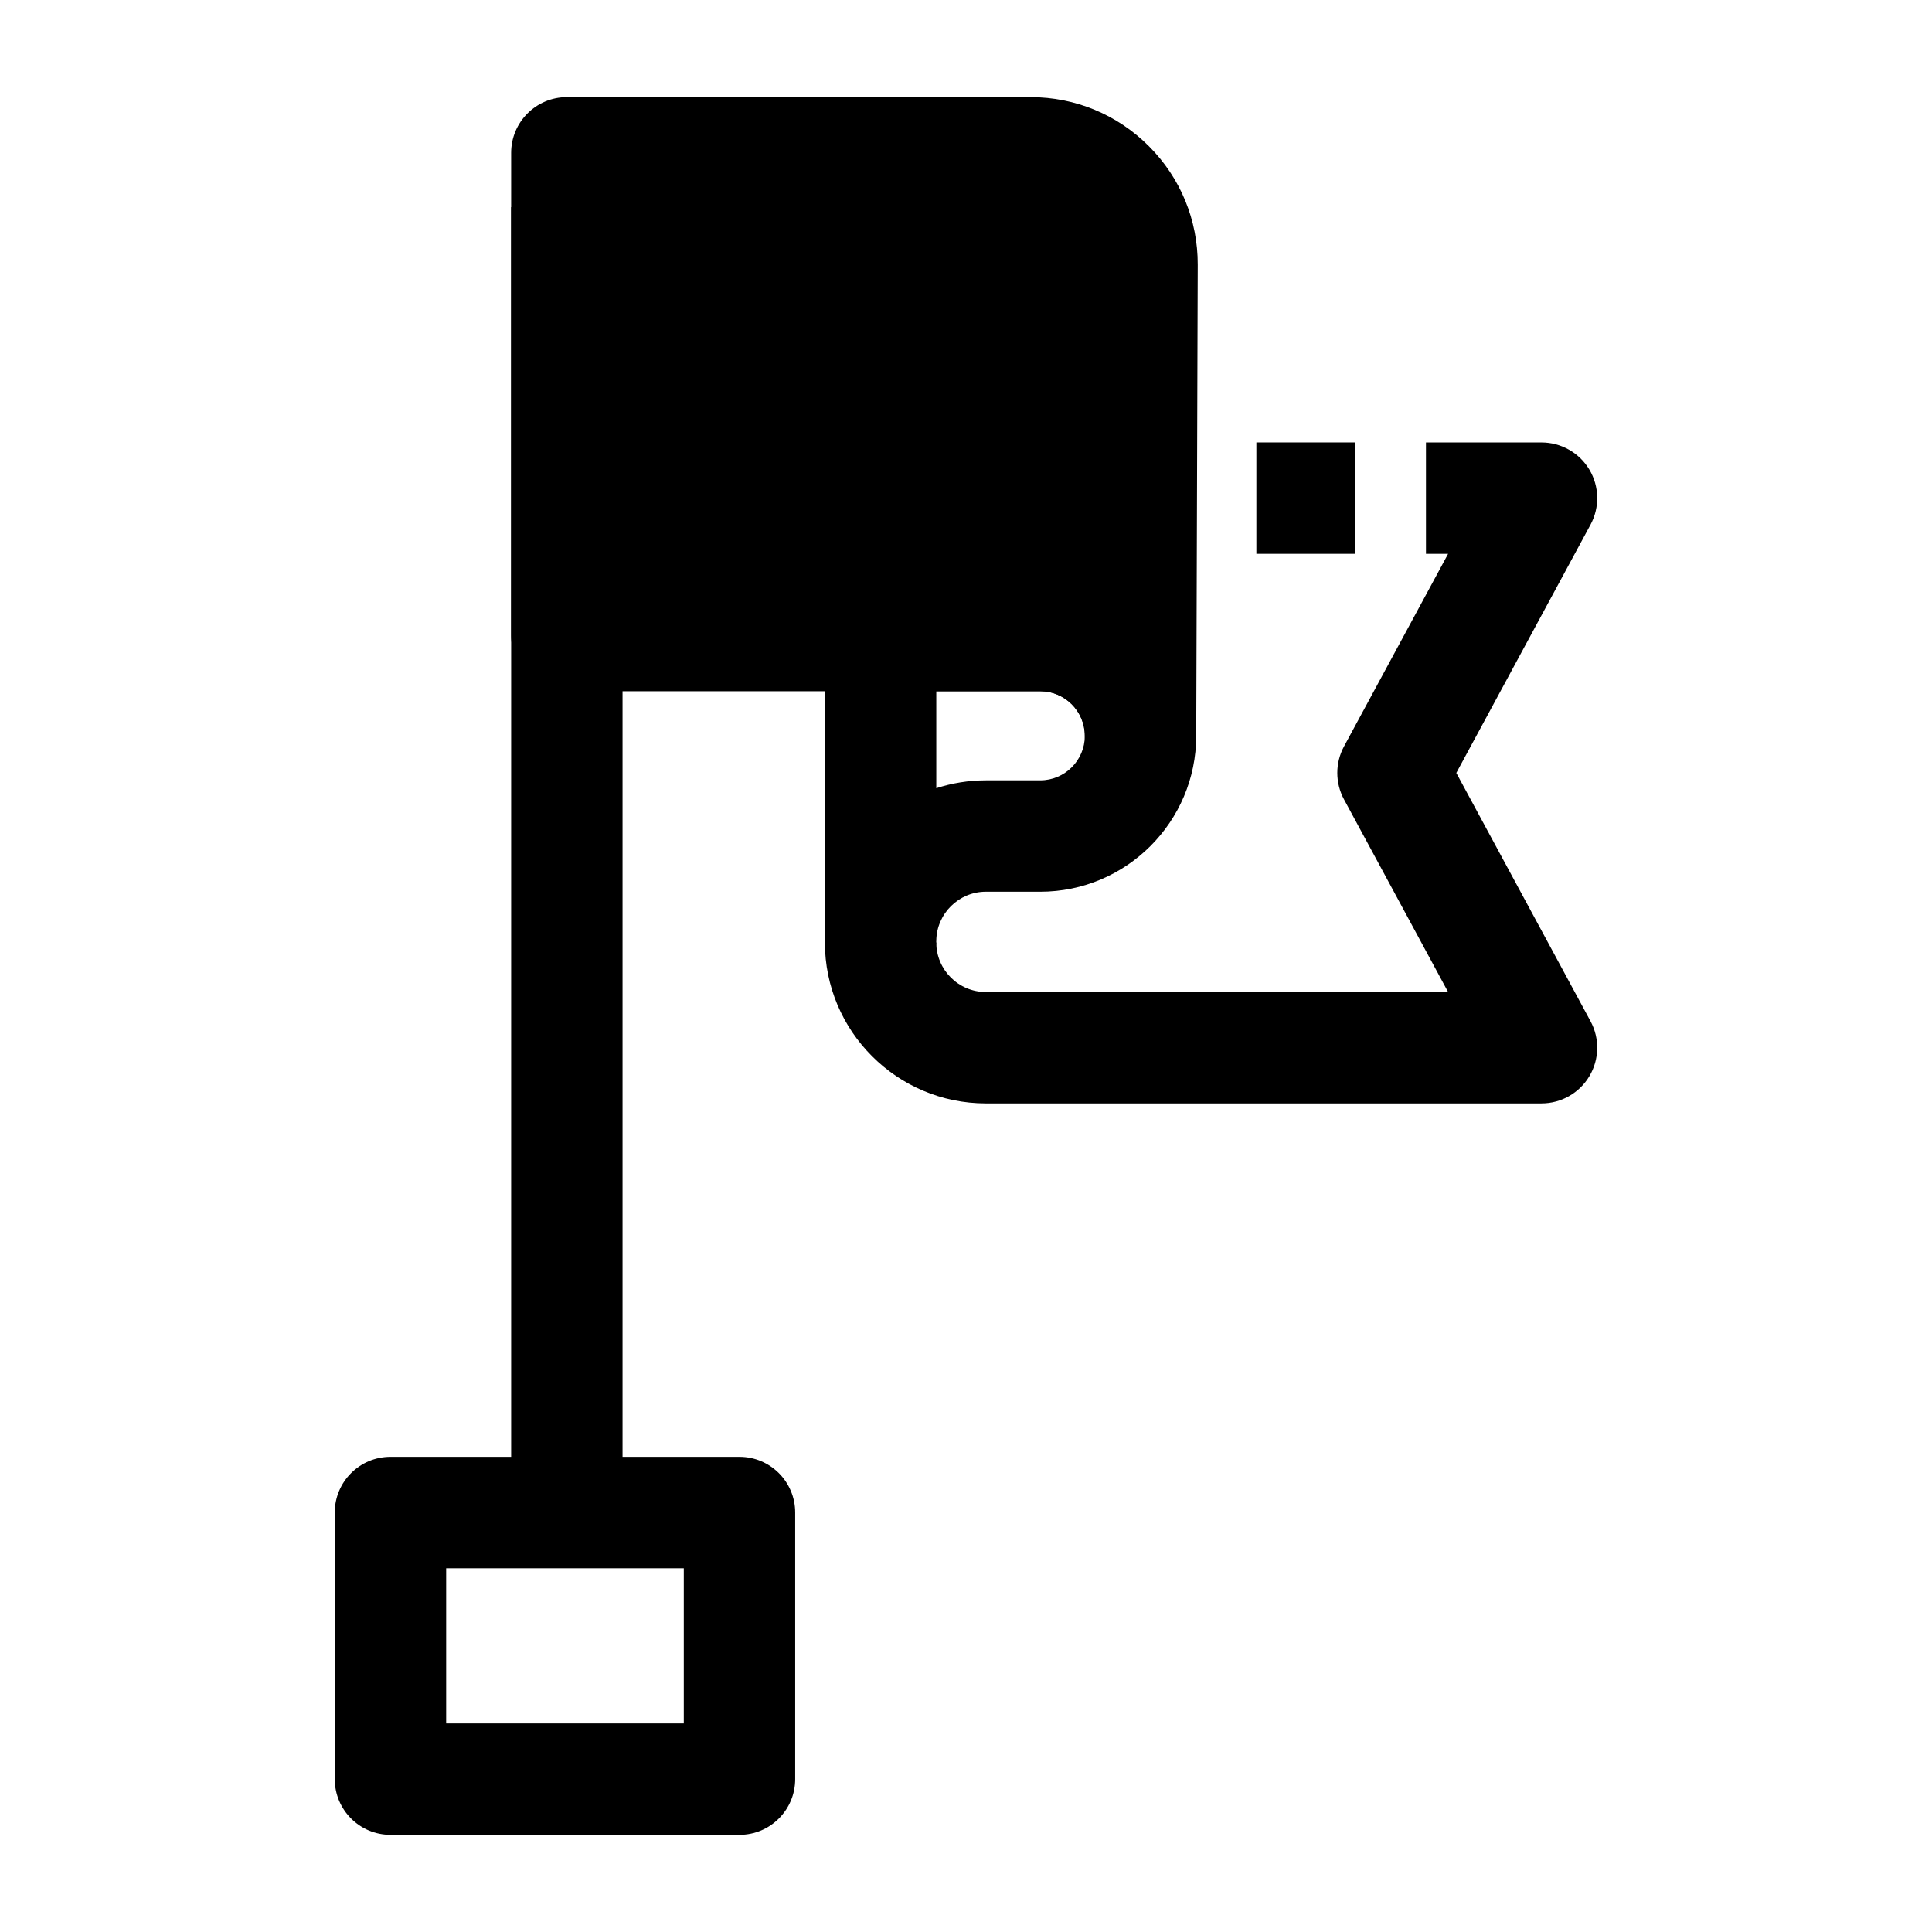 <?xml version="1.0" encoding="UTF-8"?>
<!-- Uploaded to: ICON Repo, www.svgrepo.com, Generator: ICON Repo Mixer Tools -->
<svg fill="#000000" width="800px" height="800px" version="1.1" viewBox="144 144 512 512" xmlns="http://www.w3.org/2000/svg">
 <g>
  <path d="m279.46 198.89h29.52v346.74h-29.52z"/>
  <path d="m339.97 630.25h-92.496c-8.152 0-14.762-6.609-14.762-14.762v-70.652c0-8.152 6.609-14.762 14.762-14.762h92.496c8.152 0 14.762 6.609 14.762 14.762v70.656c0 8.152-6.609 14.758-14.762 14.758zm-77.734-29.52h62.977v-41.129h-62.977z"/>
  <path d="m377.37 407.87h-0.09c-8.117-0.047-14.672-6.641-14.672-14.762v-80.688c0-8.152 6.609-14.762 14.762-14.762h42.312c22.789 0 41.328 18.539 41.328 41.328 0 22.789-18.539 41.328-41.328 41.328h-14.43c-7.152 0-13.039 5.816-13.121 12.969-0.102 8.086-6.684 14.586-14.762 14.586zm14.758-80.688v25.699c4.141-1.352 8.551-2.082 13.121-2.082l14.434-0.004c6.512 0 11.809-5.297 11.809-11.809s-5.297-11.809-11.809-11.809z"/>
  <path d="m417.12 184.5h-122.91v127.92h125.46c14.672 0 26.566 11.895 26.566 26.566l0.398-124.88c0.051-16.336-13.18-29.613-29.52-29.613z"/>
  <path d="m446.25 353.75h-0.023c-8.145-0.012-14.738-6.617-14.738-14.762 0-6.512-5.297-11.809-11.809-11.809l-125.46 0.004c-8.152 0-14.762-6.609-14.762-14.762v-127.92c0-8.152 6.609-14.762 14.762-14.762h122.91c11.855 0 22.992 4.625 31.359 13.02 8.367 8.395 12.957 19.547 12.922 31.402l-0.398 124.88c-0.027 8.133-6.629 14.711-14.762 14.711zm-137.27-56.086h110.7c4.148 0 8.152 0.613 11.934 1.758l0.273-85.348c0.012-3.953-1.516-7.668-4.309-10.469-2.789-2.797-6.5-4.34-10.453-4.34l-108.15-0.004z"/>
  <path d="m476.95 261.25h26.25v29.52h-26.25z"/>
  <path d="m552.52 436.41h-147.27c-23.512 0-42.645-19.129-42.645-42.645h29.52c0 7.238 5.887 13.125 13.125 13.125h122.51l-27.586-51.039c-2.367-4.379-2.367-9.656 0-14.039l27.586-51.035h-5.863v-29.52h30.621c5.199 0 10.016 2.734 12.68 7.199 2.664 4.465 2.777 10.004 0.309 14.578l-35.57 65.801 35.566 65.797c2.473 4.574 2.356 10.113-0.309 14.578-2.66 4.465-7.477 7.199-12.676 7.199z"/>
 </g>
</svg>